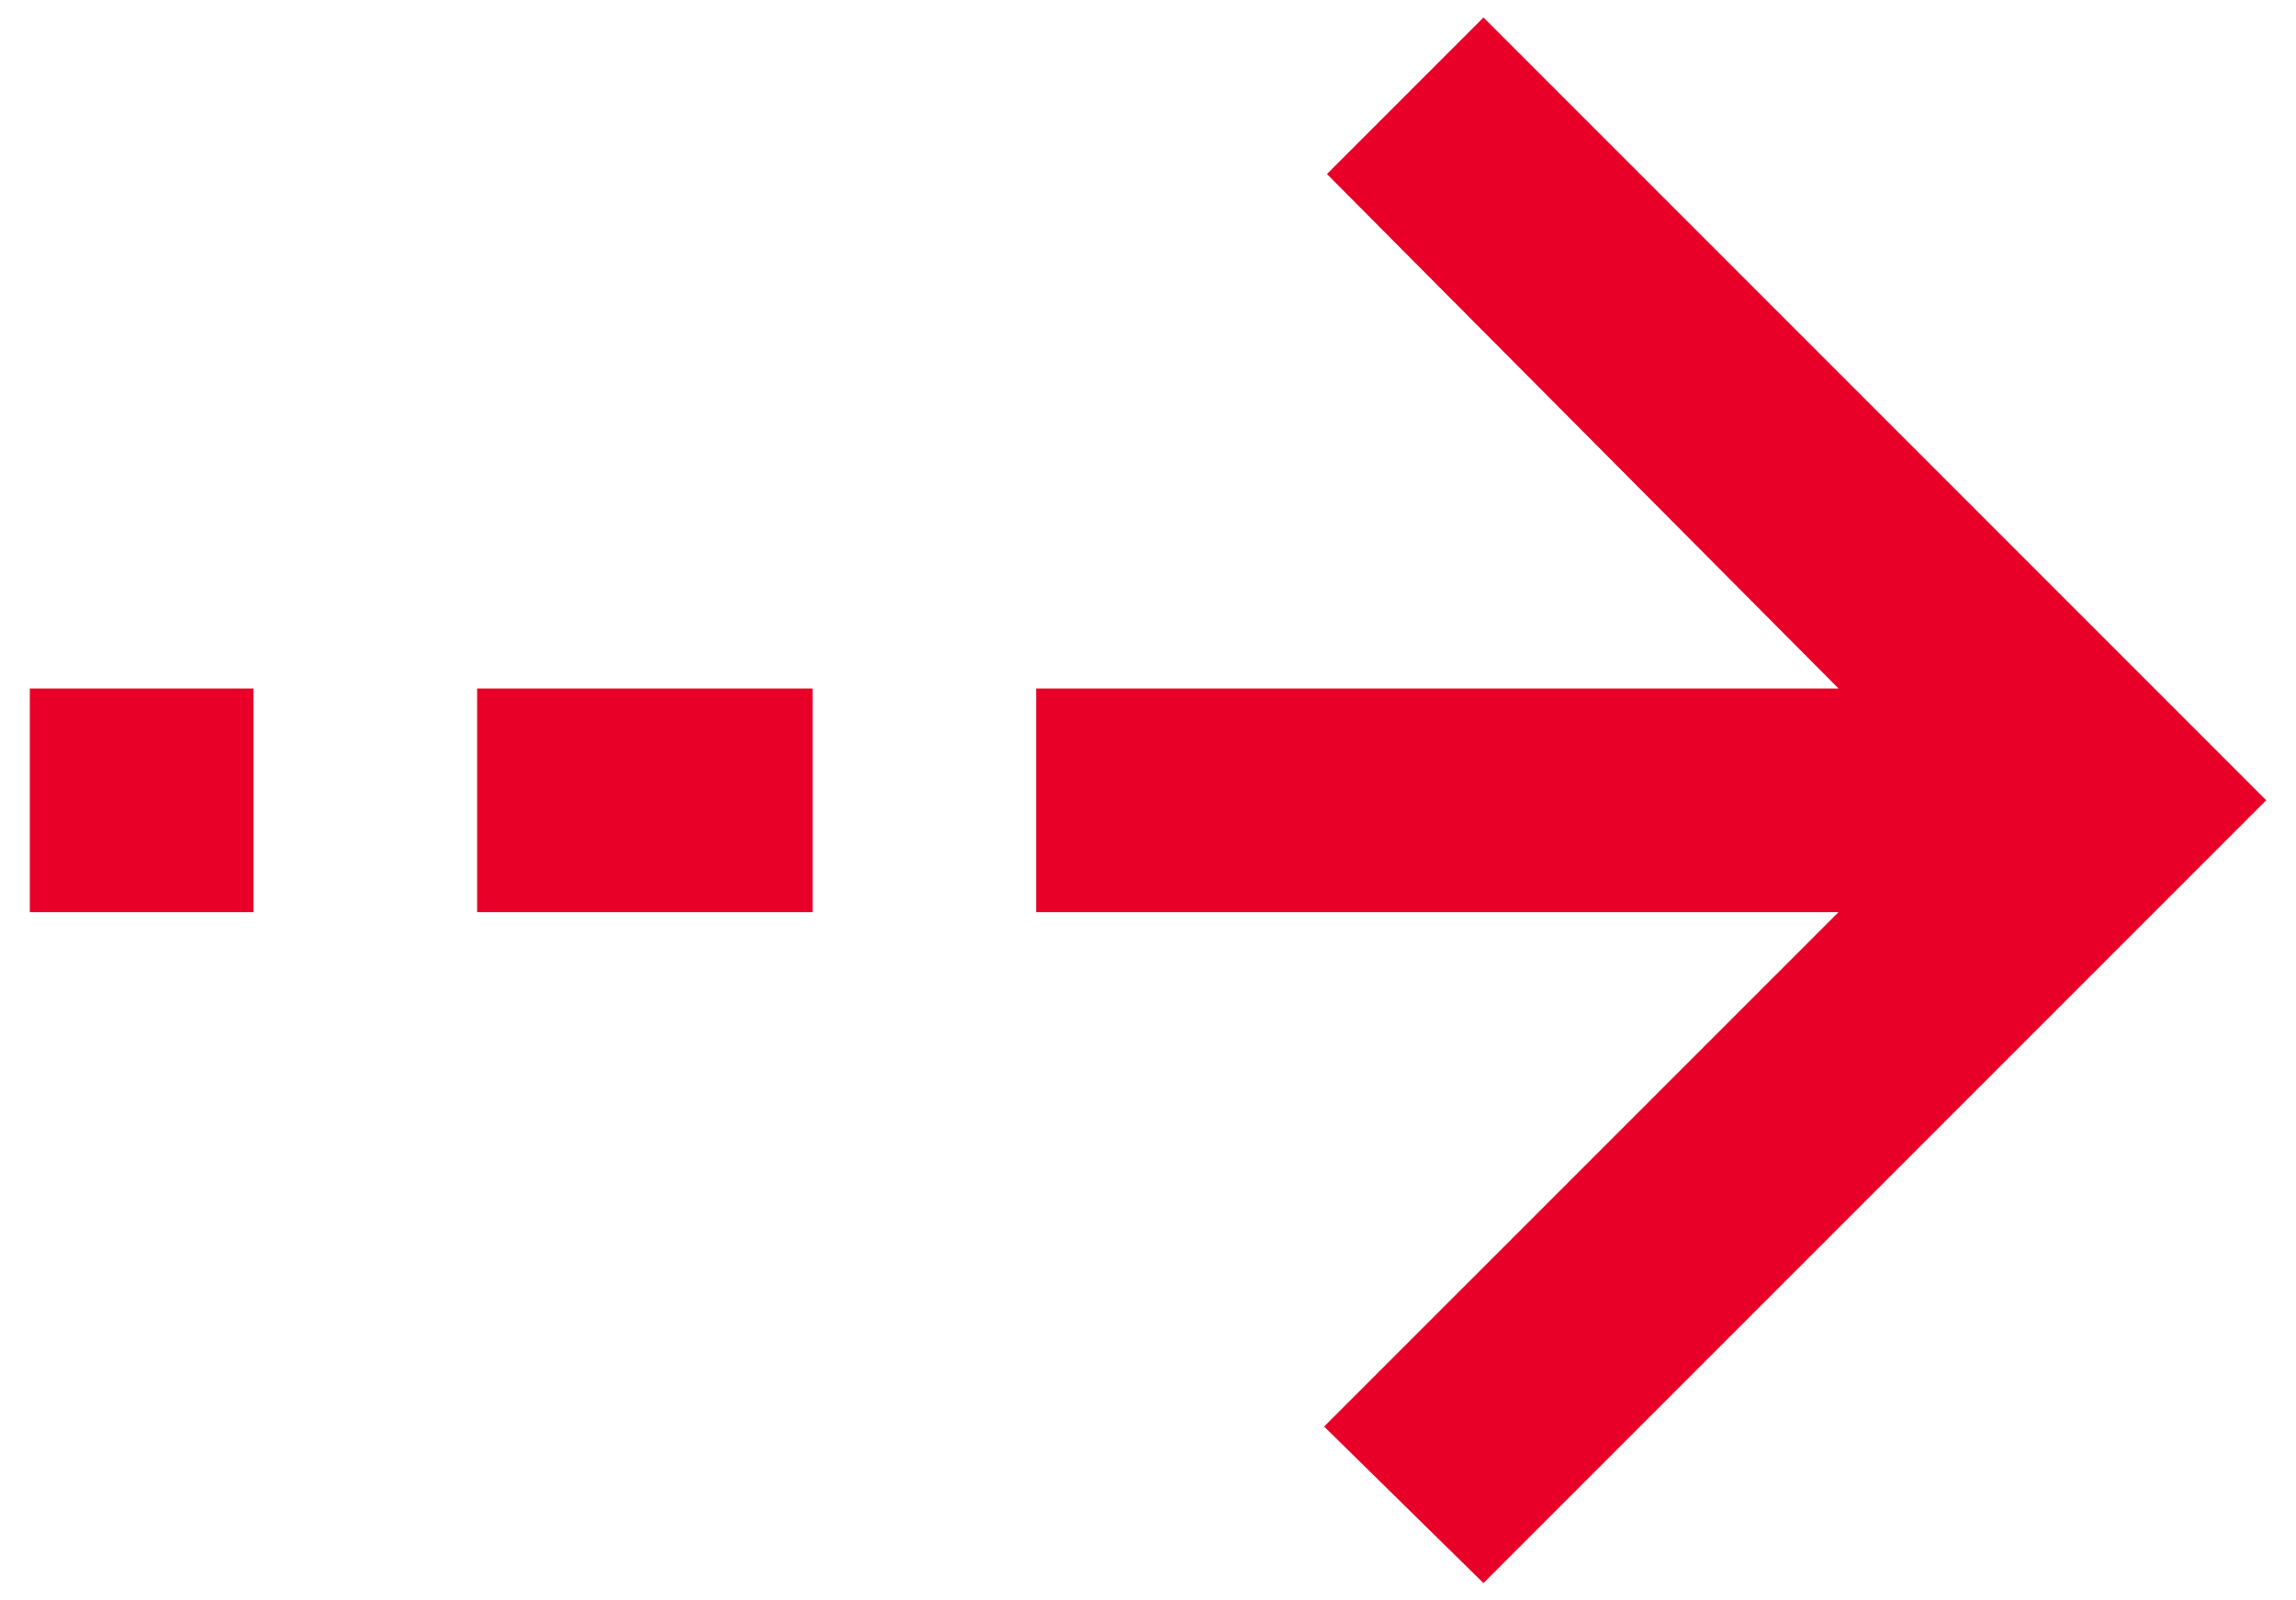 <svg width="66" height="46" viewBox="0 0 66 46" fill="none" xmlns="http://www.w3.org/2000/svg">
<path id="arrow_cool_down" d="M65.143 23.003L42.643 45.503L38.063 41.003L52.849 26.218L29.786 26.218L29.786 19.789L52.849 19.789L38.143 5.003L42.643 0.503L65.143 23.003ZM23.357 26.218L13.715 26.218L13.715 19.789L23.357 19.789L23.357 26.218ZM7.286 26.218L0.857 26.218L0.857 19.789L7.286 19.789L7.286 26.218Z" fill="#E80029"/>
</svg>
